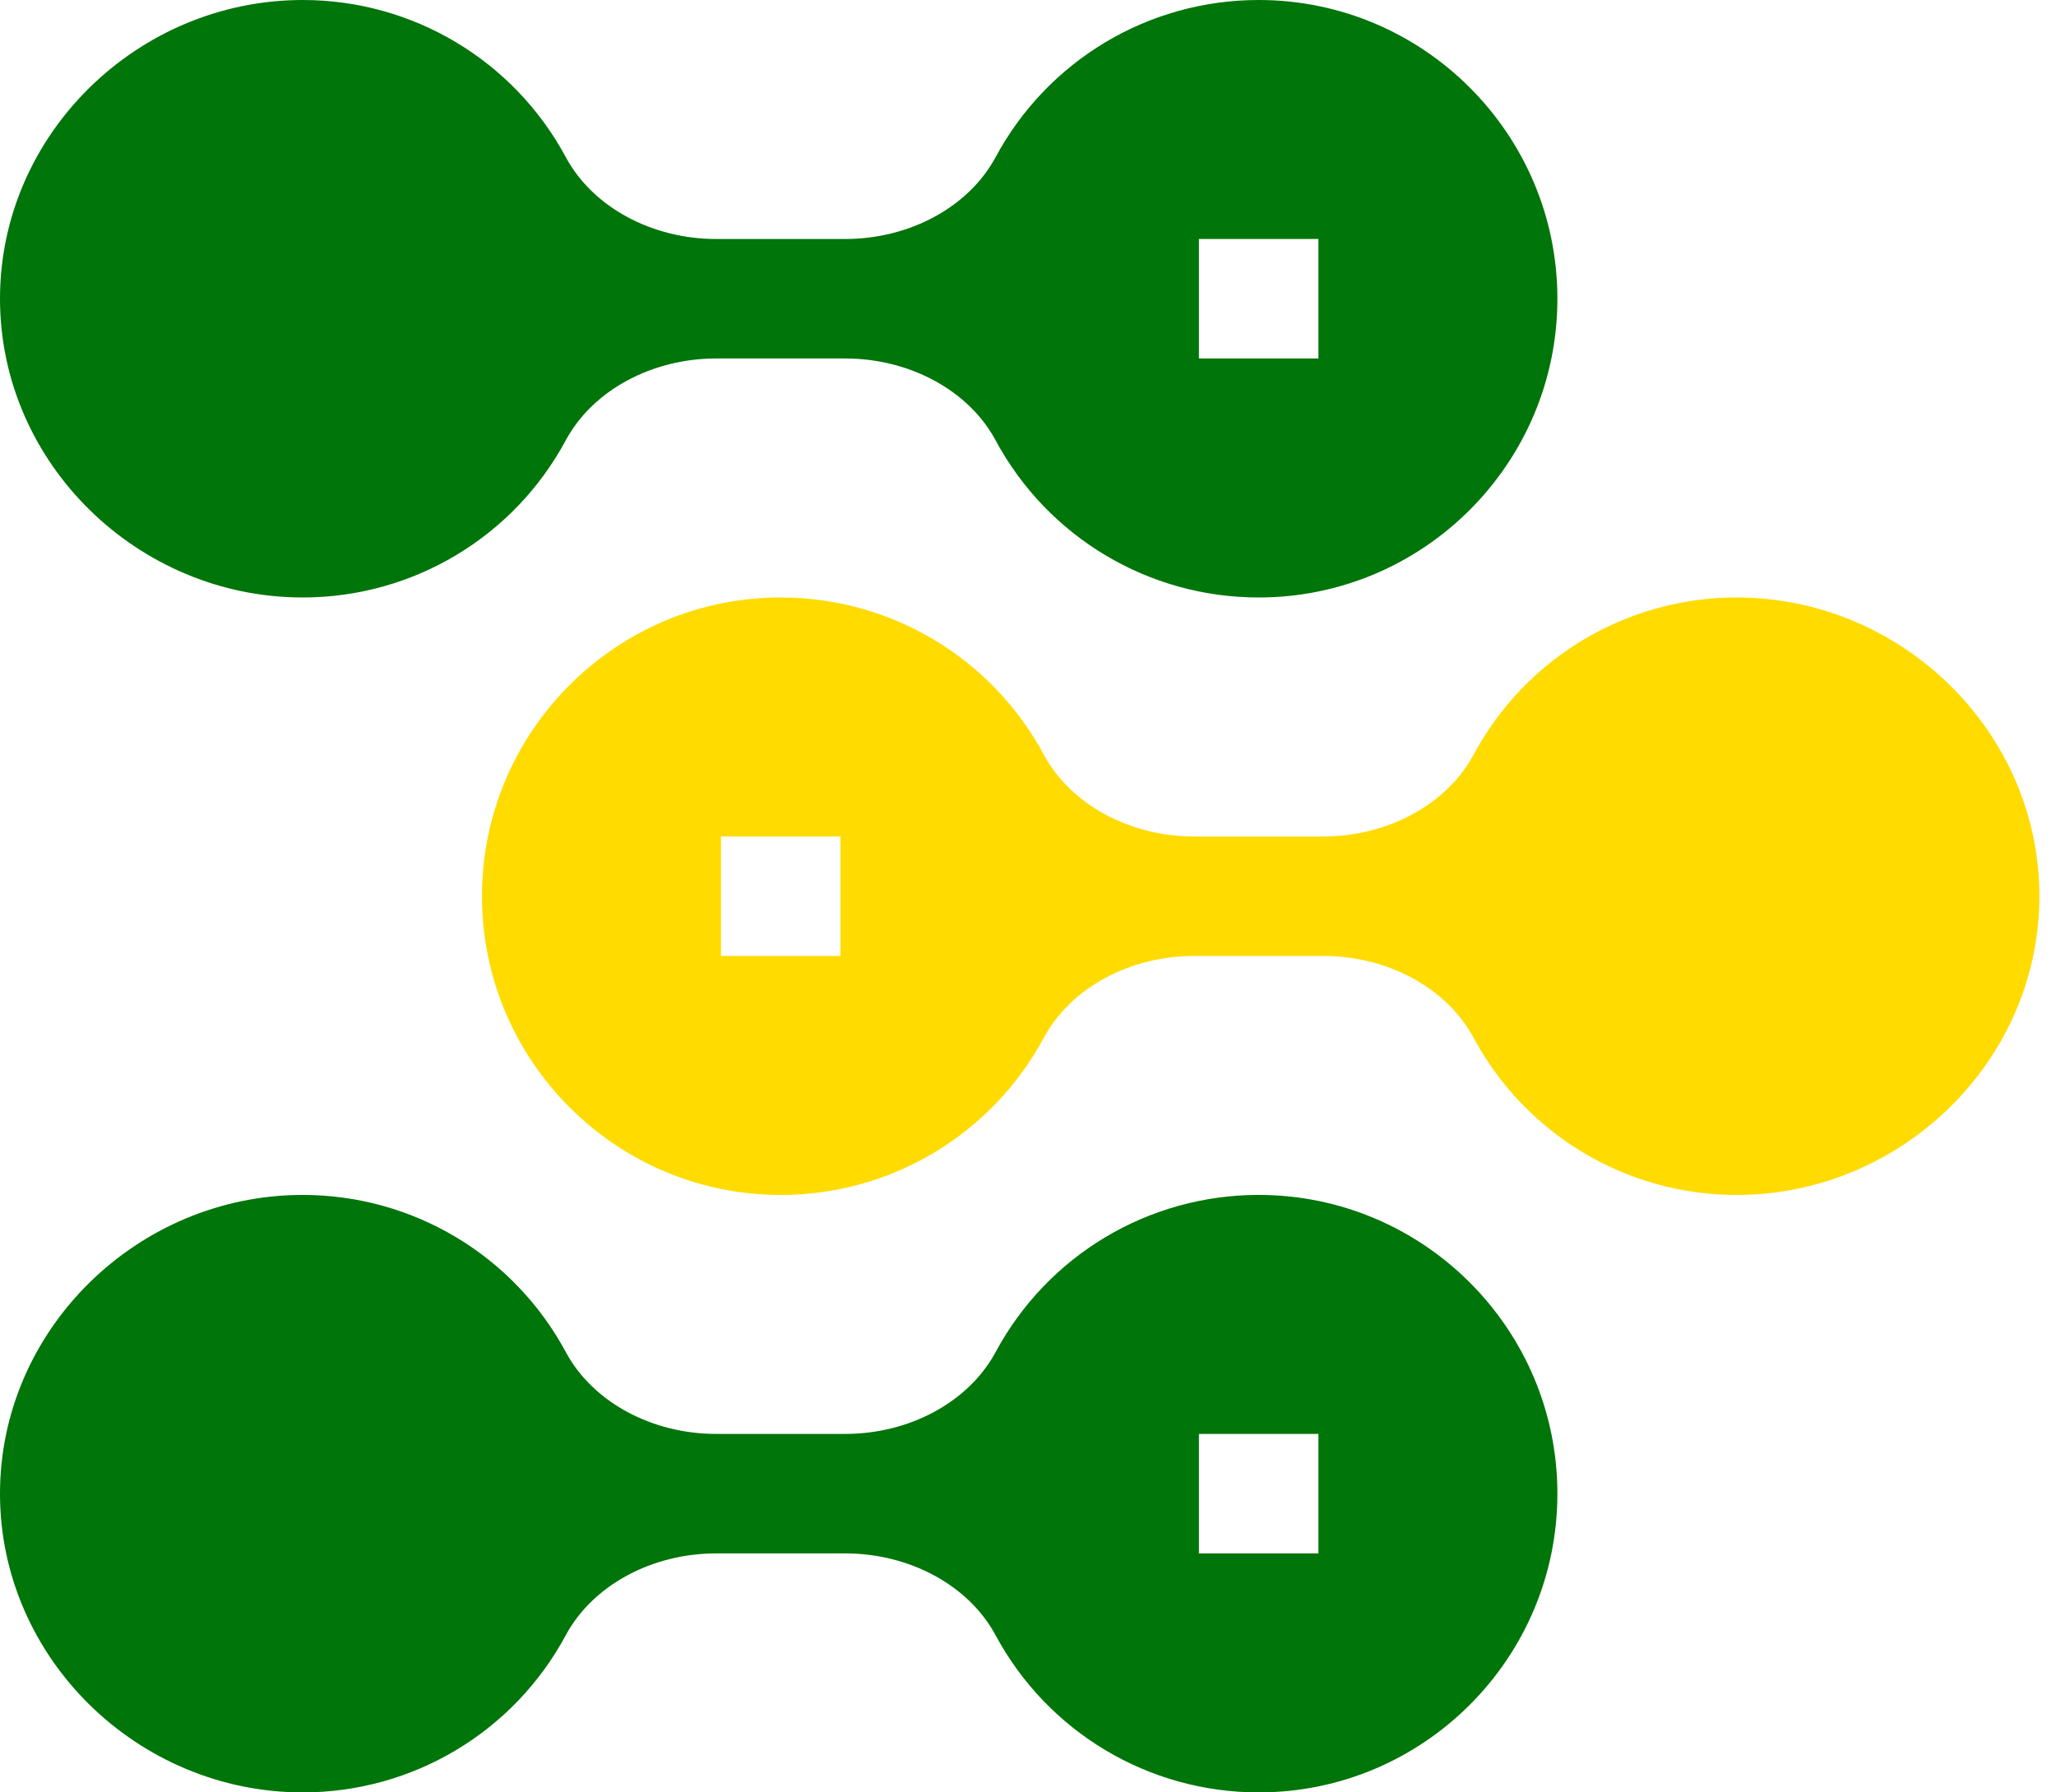 <?xml version="1.0" encoding="UTF-8"?>
<svg xmlns="http://www.w3.org/2000/svg" width="78" height="68" viewBox="0 0 78 68" fill="none">
  <path d="M11.484 22.667C15.664 22.667 19.489 20.38 21.467 16.699C22.483 14.815 24.721 13.6 27.17 13.6H32.066C34.514 13.6 36.752 14.815 37.766 16.697C39.747 20.38 43.572 22.667 47.751 22.667C54 22.667 59.084 17.582 59.084 11.333C59.084 5.084 54 0 47.751 0C43.572 0 39.747 2.287 37.768 5.968C36.752 7.851 34.514 9.067 32.066 9.067H27.17C24.721 9.067 22.483 7.851 21.47 5.97C19.489 2.287 15.664 0 11.484 0C5.236 0 0 5.084 0 11.333C0 17.582 5.236 22.667 11.484 22.667ZM45.484 9.067H50.018V13.6H45.484V9.067Z" fill="#007509"></path>
  <path d="M11.484 68C15.664 68 19.489 65.713 21.467 62.032C22.483 60.148 24.721 58.933 27.17 58.933H32.066C34.514 58.933 36.752 60.148 37.766 62.03C39.747 65.713 43.572 68 47.751 68C54 68 59.084 62.915 59.084 56.666C59.084 50.417 54 45.333 47.751 45.333C43.572 45.333 39.747 47.62 37.768 51.301C36.752 53.184 34.514 54.4 32.066 54.4H27.17C24.721 54.4 22.483 53.184 21.47 51.303C19.489 47.62 15.664 45.333 11.484 45.333C5.236 45.333 0 50.417 0 56.666C0 62.915 5.236 68 11.484 68ZM45.484 54.4H50.018V58.933H45.484V54.4Z" fill="#007509"></path>
  <path d="M55.902 28.635C54.886 30.518 52.648 31.734 50.2 31.734H45.304C42.855 31.734 40.618 30.518 39.604 28.637C37.623 24.954 33.798 22.667 29.619 22.667C23.37 22.667 18.285 27.751 18.285 34C18.285 40.249 23.37 45.334 29.619 45.334C33.798 45.334 37.623 43.047 39.602 39.366C40.618 37.482 42.855 36.267 45.304 36.267H50.2C52.648 36.267 54.886 37.482 55.9 39.364C57.881 43.047 61.706 45.334 65.885 45.334C72.134 45.334 77.37 40.249 77.37 34C77.37 27.751 72.134 22.667 65.885 22.667C61.706 22.667 57.881 24.954 55.902 28.635ZM31.885 36.267H27.352V31.734H31.885V36.267Z" fill="#FFDB00"></path>
</svg>
